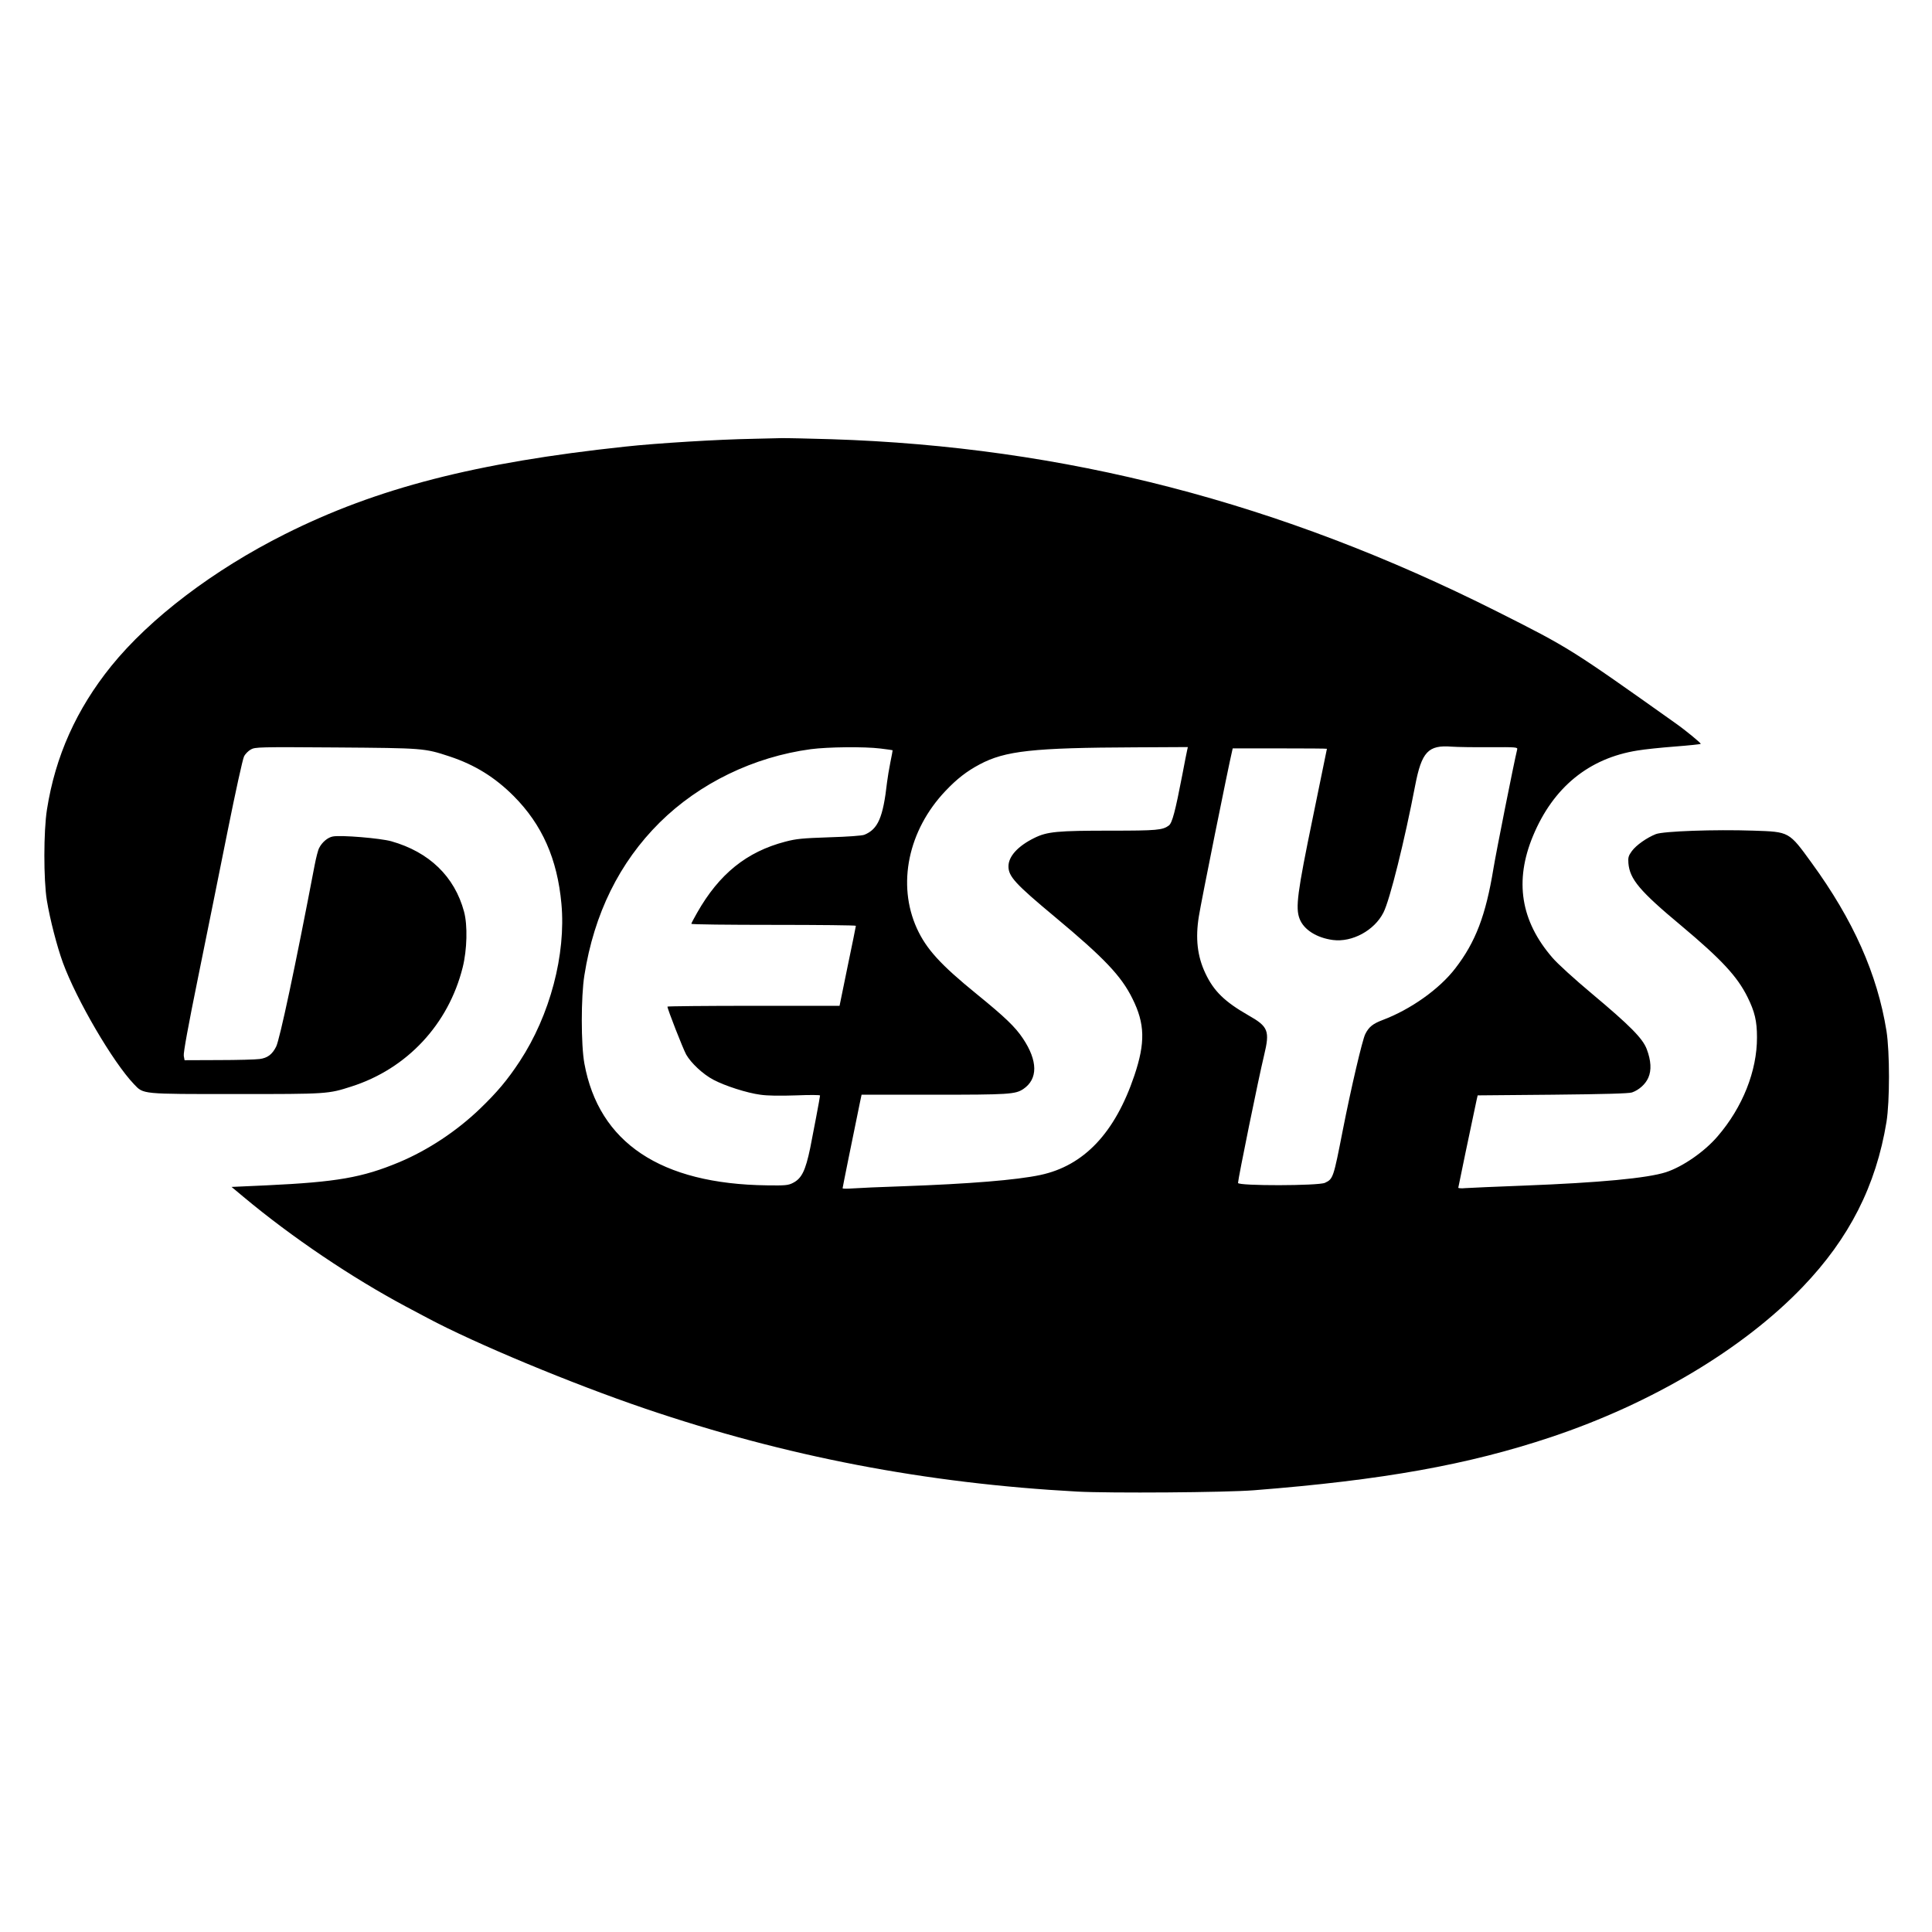 <?xml version="1.0" standalone="no"?>
<!DOCTYPE svg PUBLIC "-//W3C//DTD SVG 20010904//EN"
 "http://www.w3.org/TR/2001/REC-SVG-20010904/DTD/svg10.dtd">
<svg version="1.0" xmlns="http://www.w3.org/2000/svg"
 width="1456pt" height="1456pt" viewBox="0 0 1456 1456"
 preserveAspectRatio="xMidYMid meet">
<g transform="translate(0,1456) scale(0.1,-0.1)"
fill="#000000" stroke="none">
<path d="M5675 11253 c-251 -4 -729 -33 -965 -59 -1123 -120 -1870 -312 -2562
-659 -539 -270 -1018 -634 -1310 -995 -262 -325 -421 -679 -484 -1080 -26
-163 -26 -531 -1 -685 24 -145 76 -346 121 -470 104 -283 378 -751 536 -916
73 -76 50 -74 770 -74 688 0 692 0 869 57 419 134 731 469 838 898 33 132 38
317 10 420 -71 264 -262 449 -548 530 -82 23 -380 48 -441 36 -38 -7 -81 -43
-103 -87 -8 -14 -23 -73 -34 -130 -147 -771 -263 -1313 -290 -1367 -30 -59
-65 -85 -124 -93 -28 -4 -168 -8 -309 -8 l-257 -1 -6 33 c-4 21 33 224 110
602 64 314 163 806 221 1095 58 289 113 540 123 559 9 19 33 43 52 53 32 18
62 19 639 15 663 -5 668 -5 859 -68 190 -63 341 -157 482 -298 215 -216 329
-474 360 -812 35 -382 -86 -840 -314 -1187 -92 -140 -171 -234 -300 -358 -176
-169 -391 -311 -607 -402 -280 -117 -472 -150 -1000 -175 l-265 -12 90 -75
c365 -305 815 -608 1225 -827 52 -28 126 -67 164 -87 356 -190 1083 -493 1636
-681 1061 -361 2117 -564 3259 -626 245 -13 1116 -7 1331 10 969 76 1615 192
2240 401 760 254 1447 664 1895 1131 352 367 553 763 632 1244 25 156 25 524
0 685 -69 429 -250 836 -564 1267 -172 237 -167 234 -438 243 -293 10 -679 -4
-736 -26 -68 -27 -148 -83 -181 -128 -26 -36 -29 -48 -26 -91 10 -121 86 -211
398 -471 303 -254 423 -383 500 -539 54 -109 71 -180 71 -302 1 -253 -108
-528 -297 -747 -98 -115 -263 -229 -389 -270 -140 -45 -498 -79 -1070 -101
-214 -8 -414 -17 -442 -19 -29 -3 -53 -1 -53 3 0 5 95 460 138 661 l8 35 564
5 c394 4 575 9 599 17 54 19 102 63 123 111 25 56 21 129 -12 216 -31 81 -125
176 -415 419 -129 108 -259 226 -296 270 -239 276 -287 578 -146 917 152 366
421 586 788 644 52 9 179 22 283 30 104 8 190 17 193 20 5 4 -115 103 -192
157 -790 561 -798 566 -1340 839 -1636 823 -3262 1244 -5021 1300 -170 5 -340
9 -379 8 -38 -1 -133 -3 -210 -5z m5552 -2324 c197 1 211 0 207 -16 -26 -107
-159 -776 -179 -898 -58 -354 -135 -555 -287 -752 -120 -157 -338 -311 -548
-390 -74 -28 -104 -52 -131 -106 -22 -43 -107 -407 -169 -722 -71 -363 -73
-370 -135 -399 -48 -23 -655 -24 -655 -1 0 30 155 791 196 960 45 187 33 218
-119 304 -178 102 -260 182 -323 316 -61 129 -76 264 -49 430 17 109 222 1126
250 1243 l5 22 355 0 c195 0 355 -1 355 -3 0 -1 -48 -234 -106 -517 -117 -567
-132 -681 -100 -764 31 -82 129 -144 251 -160 145 -19 313 72 381 207 48 93
160 545 239 957 49 254 98 307 275 293 41 -3 170 -5 287 -4z m-4592 -10 c50
-6 91 -12 92 -13 1 0 -7 -42 -17 -91 -10 -50 -21 -117 -25 -150 -30 -266 -68
-354 -171 -396 -17 -7 -127 -15 -264 -19 -204 -7 -248 -11 -332 -33 -291 -76
-498 -243 -664 -535 -24 -42 -44 -80 -44 -84 0 -5 279 -8 620 -8 341 0 620 -3
620 -7 0 -5 -28 -142 -62 -305 l-61 -298 -649 0 c-356 0 -648 -3 -648 -6 0
-19 117 -317 141 -361 37 -65 127 -149 205 -190 86 -46 254 -100 354 -113 56
-8 146 -9 268 -5 102 4 182 4 182 -1 0 -11 -53 -290 -74 -395 -36 -173 -65
-231 -131 -264 -35 -18 -58 -20 -195 -18 -801 10 -1267 321 -1376 918 -26 142
-26 503 0 665 73 464 264 850 567 1151 300 297 709 495 1139 553 129 17 403
20 525 5z m2312 -11 c-3 -13 -20 -97 -37 -188 -53 -275 -76 -362 -101 -381
-47 -35 -91 -39 -435 -39 -406 0 -482 -7 -579 -55 -124 -61 -195 -139 -195
-214 0 -76 51 -132 350 -381 373 -311 500 -445 584 -615 95 -190 98 -333 15
-580 -146 -433 -380 -680 -709 -750 -179 -38 -534 -67 -1040 -85 -162 -5 -330
-13 -372 -16 -43 -3 -78 -3 -78 1 0 6 78 391 132 653 l11 52 543 0 c567 0 616
3 676 43 111 75 110 212 -3 381 -58 87 -134 160 -349 335 -273 222 -379 339
-450 494 -151 332 -66 740 215 1036 86 91 161 149 257 200 193 103 402 126
1177 129 l393 2 -5 -22z"/>
</g>
</svg>
